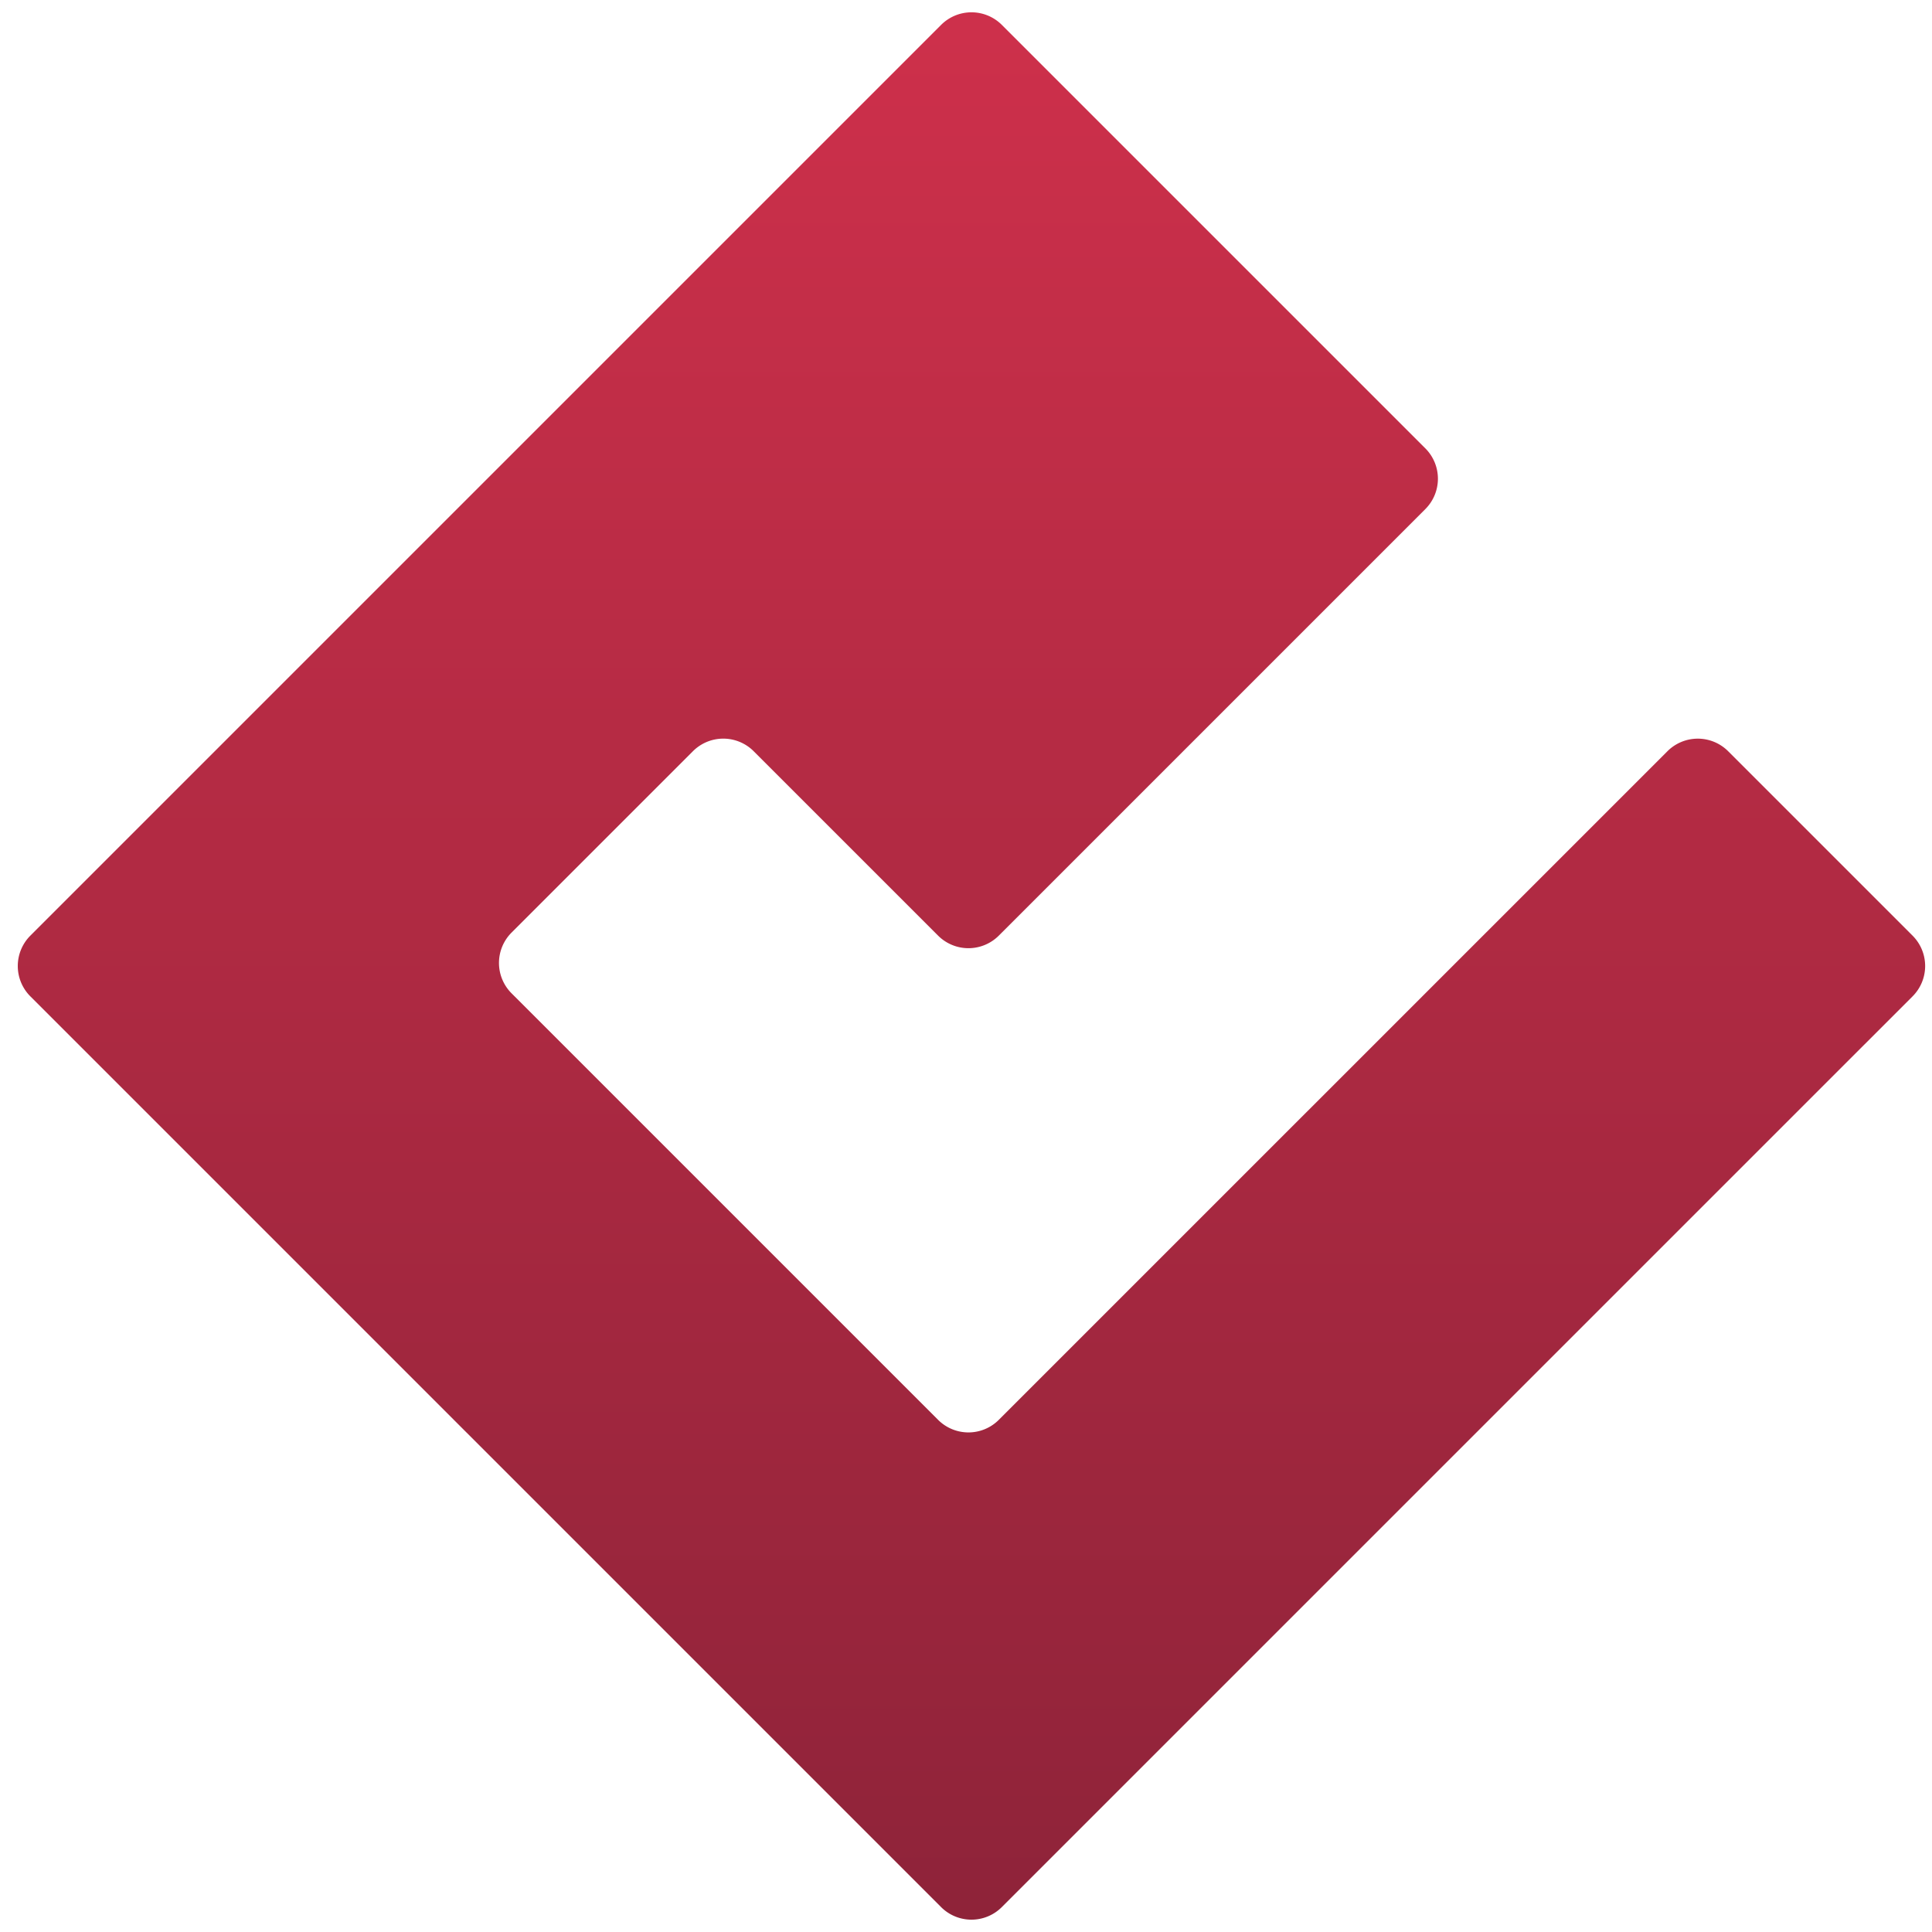 <svg xmlns="http://www.w3.org/2000/svg" width="90" height="90" fill="none" xmlns:v="https://vecta.io/nano"><path d="M43.841 1.159L1.414 43.586a2 2 0 0 0 0 2.828l42.426 42.426a2 2 0 0 0 2.828 0l42.427-42.426a2 2 0 0 0 0-2.828l-8.591-8.591a2 2 0 0 0-2.828 0L46.528 66.142a2 2 0 0 1-2.828 0l-19.87-19.87a2 2 0 0 1 0-2.828l8.45-8.45a2 2 0 0 1 2.828 0l8.592 8.591a2 2 0 0 0 2.828 0l19.87-19.87a2 2 0 0 0 0-2.828L46.669 1.159a2 2 0 0 0-2.828 0z" fill="url(#A)"/><defs><linearGradient id="A" x1="45" y1="0" x2="45" y2="90" gradientUnits="userSpaceOnUse"><stop stop-color="#ce304b"/><stop offset="1" stop-color="#8e2339"/></linearGradient></defs></svg>